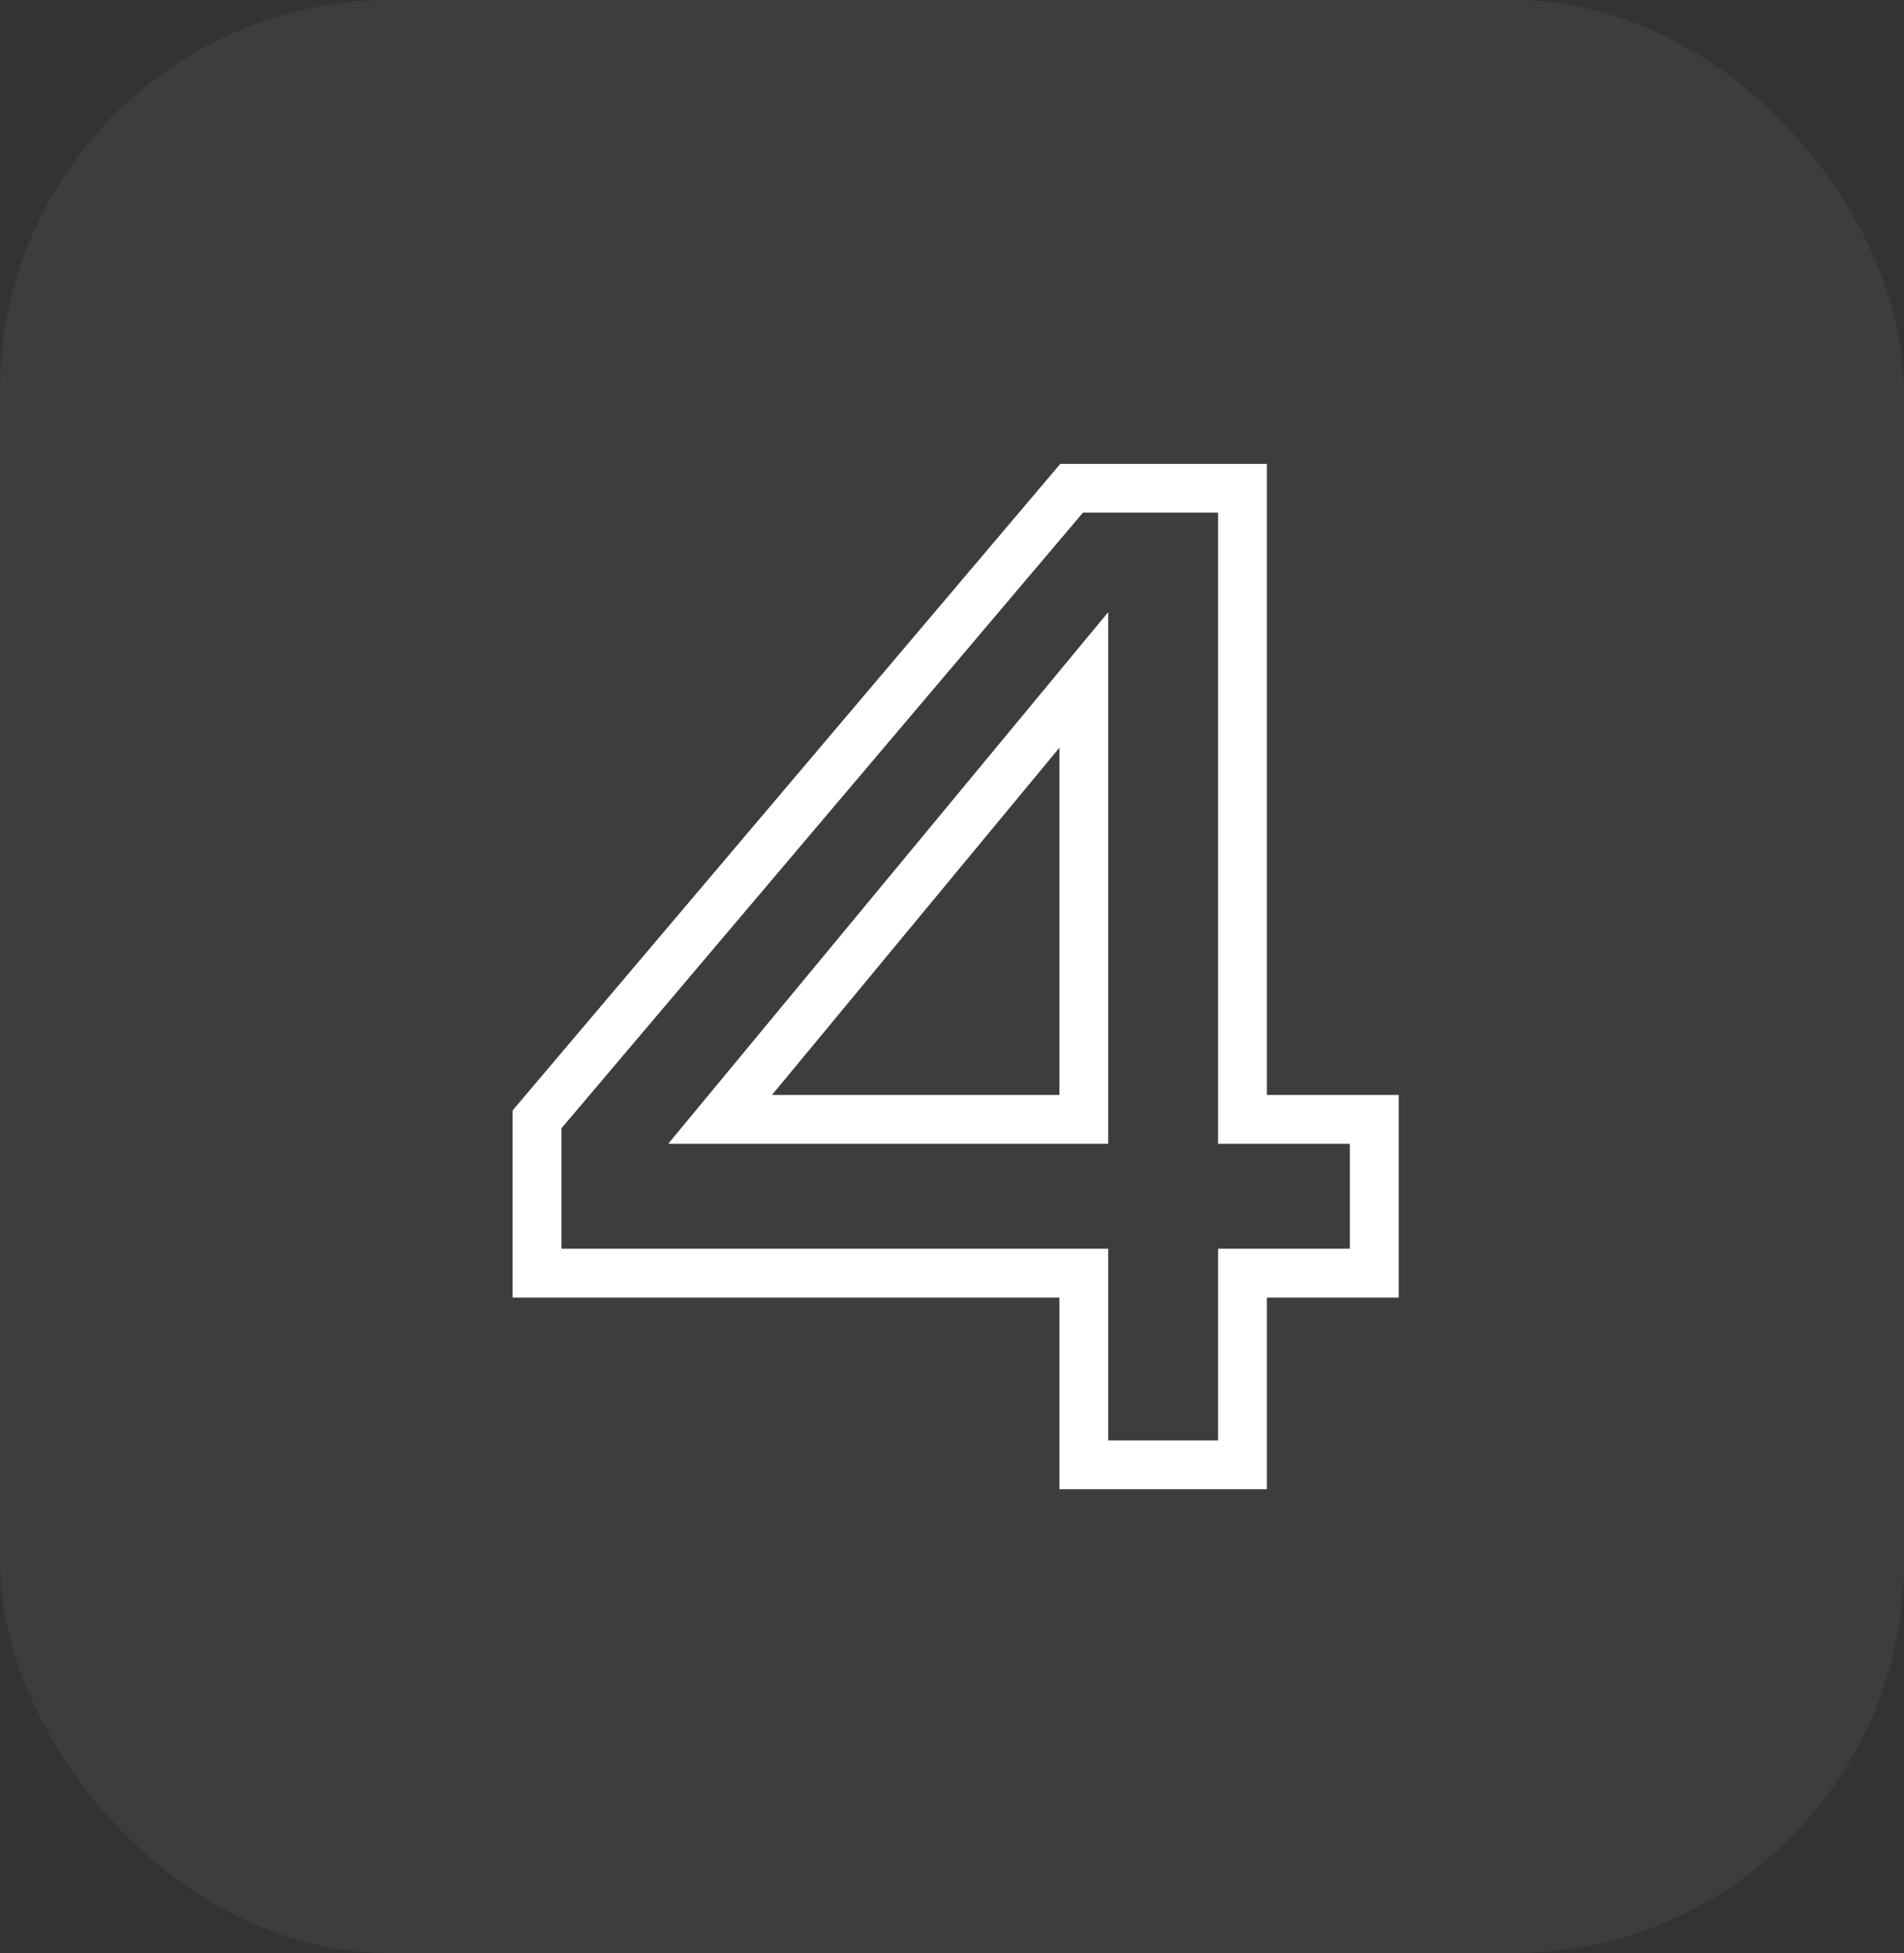 <svg width="39" height="40" viewBox="0 0 39 40" fill="none" xmlns="http://www.w3.org/2000/svg">
<rect x="0" y="0" width="39" height="40" fill="#333333" stroke="none"/>
<rect width="39" height="40" rx="8" fill="white" fill-opacity="0.05"/>
<path d="M28.15 22.925V26.075H25.45V30H22.2V26.075H11V22.925L21.95 10H25.45V22.925H28.15ZM14.75 22.925H22.2V13.925L14.75 22.925Z" stroke="white"/>
</svg>
